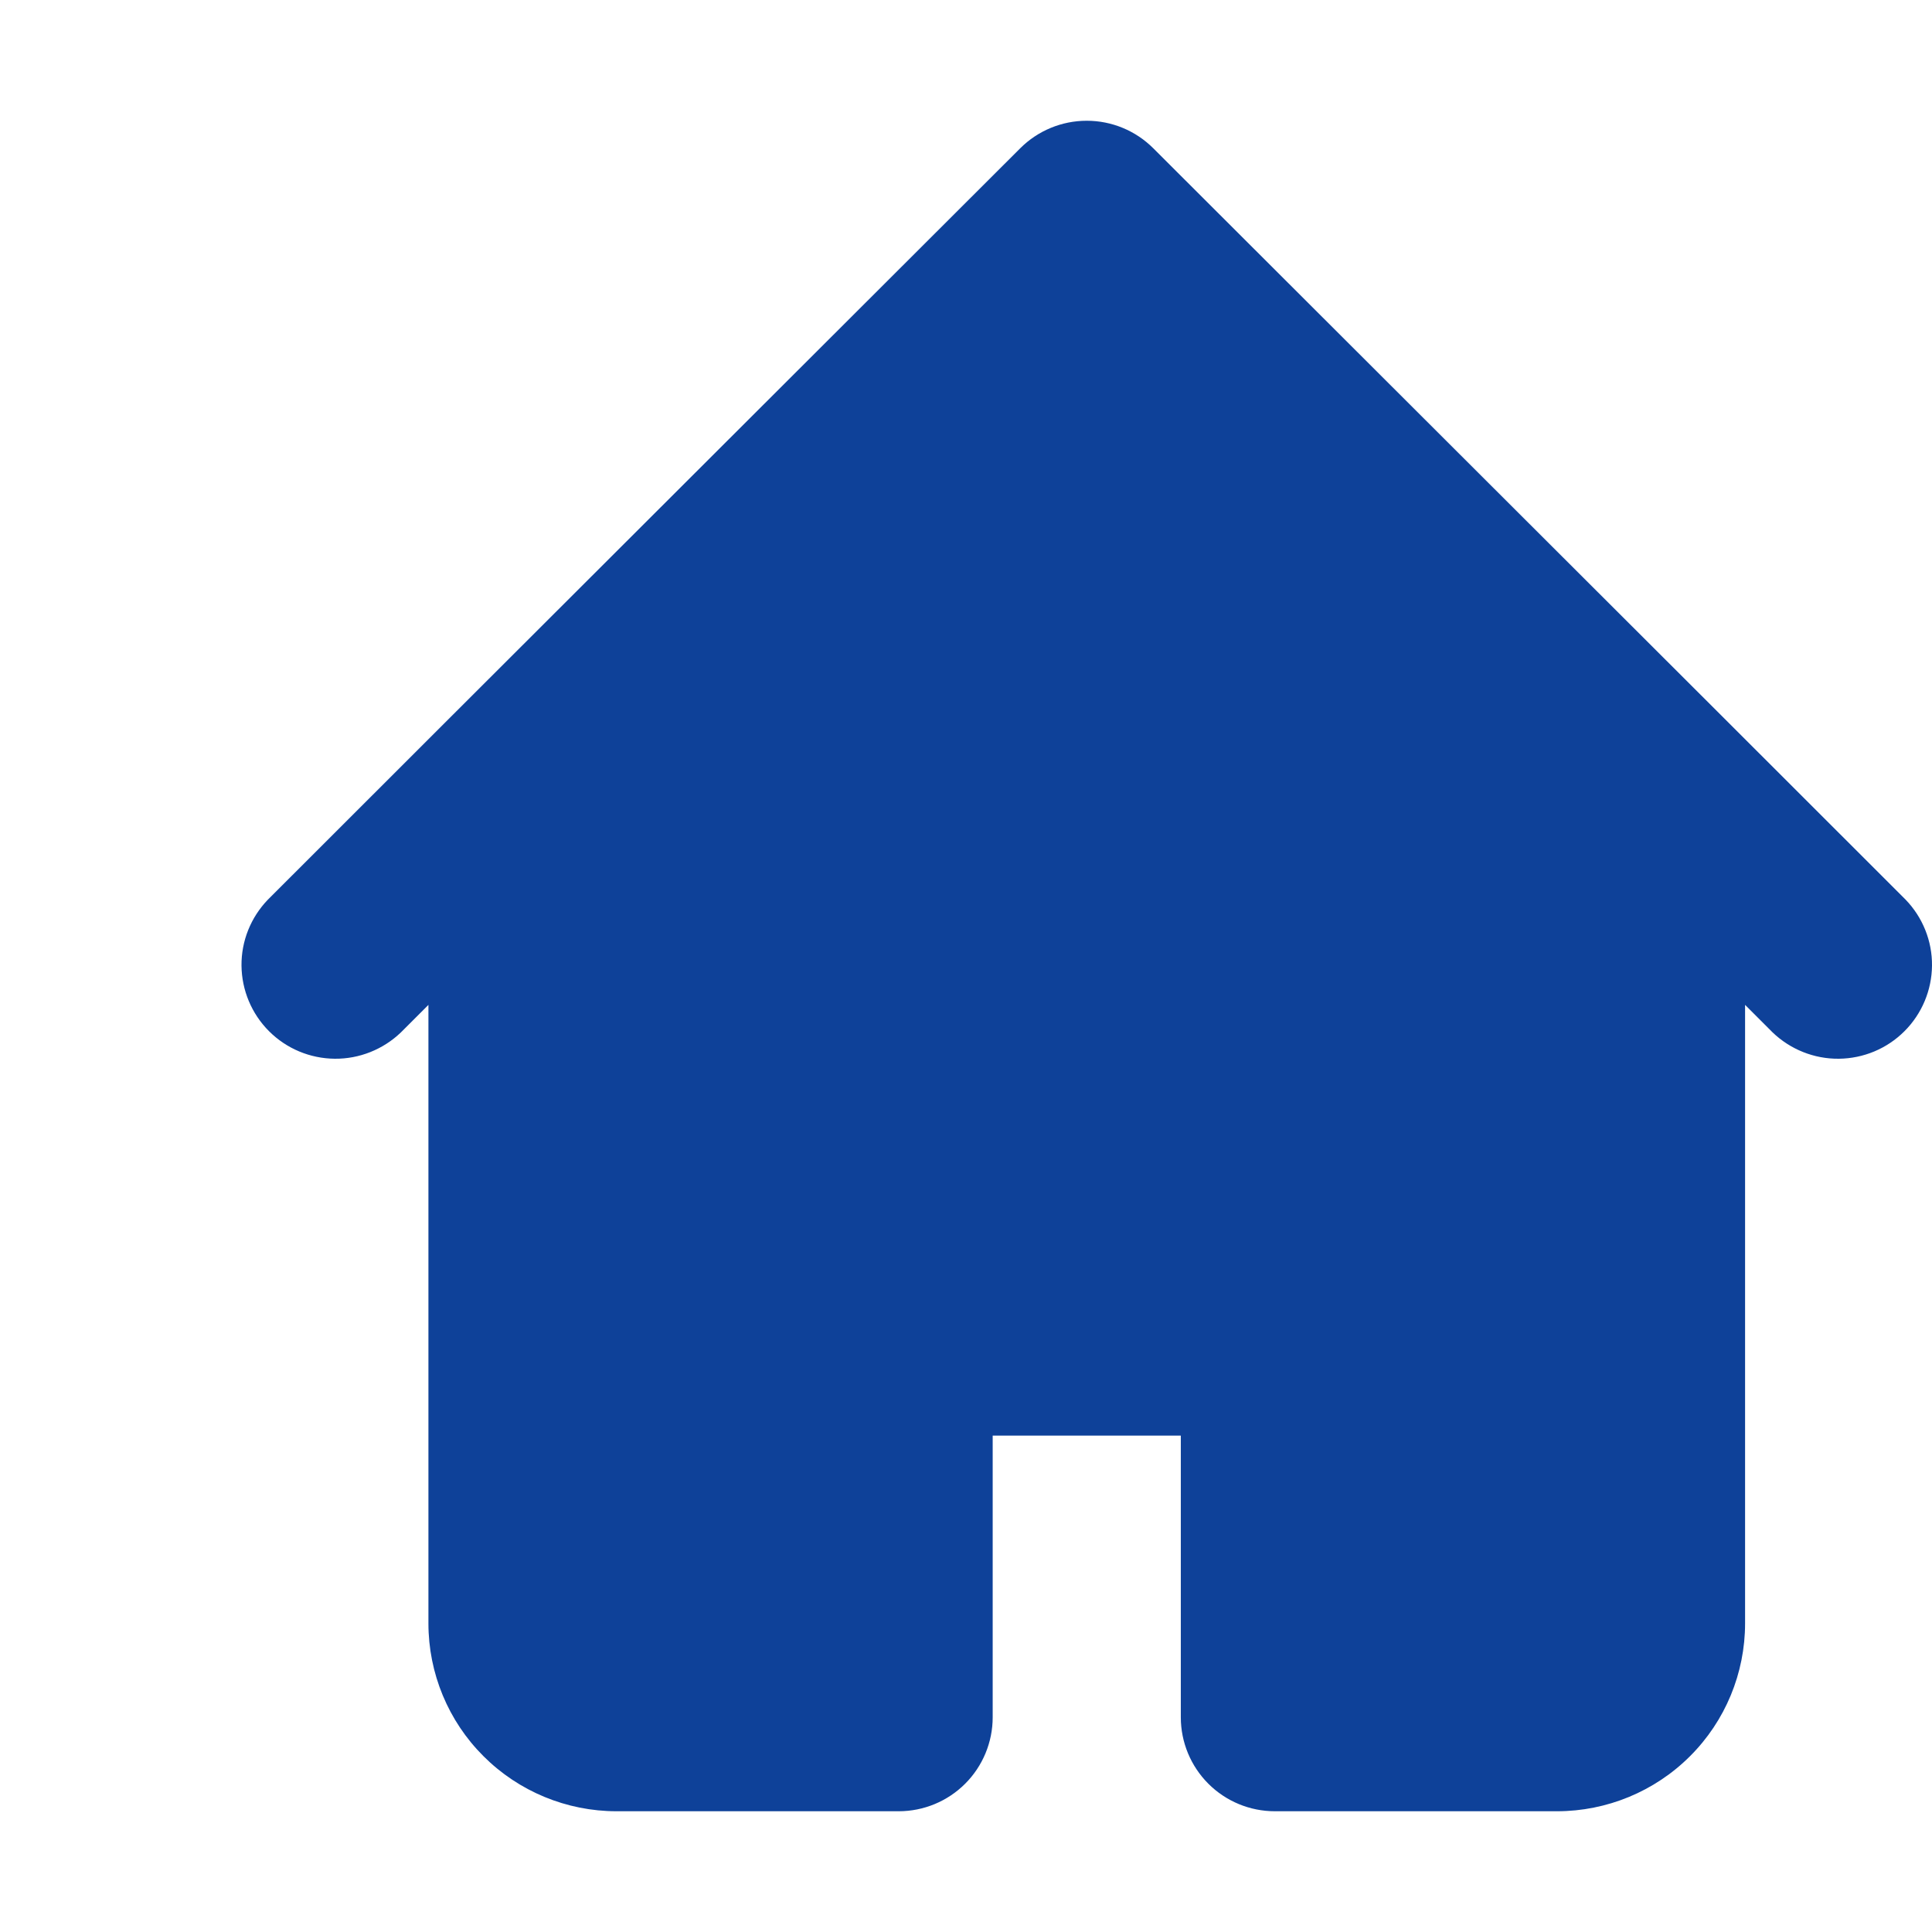 <svg width="16" height="16" viewBox="0 0 16 16" fill="none" xmlns="http://www.w3.org/2000/svg">
<path fill-rule="evenodd" clip-rule="evenodd" d="M8.449 1.228C8.595 1.082 8.793 1 9 1C9.207 1 9.405 1.082 9.551 1.228L14.224 5.894L15.781 7.45C15.923 7.597 16.002 7.793 16 7.997C15.998 8.201 15.916 8.396 15.772 8.54C15.627 8.685 15.432 8.766 15.228 8.768C15.024 8.77 14.827 8.691 14.68 8.55L14.452 8.322V13.444C14.452 13.857 14.288 14.253 13.996 14.544C13.704 14.836 13.307 15 12.894 15H10.558C10.351 15 10.153 14.918 10.007 14.772C9.861 14.626 9.779 14.428 9.779 14.222V11.889H8.221V14.222C8.221 14.428 8.139 14.626 7.993 14.772C7.847 14.918 7.649 15 7.442 15H5.106C4.693 15 4.296 14.836 4.004 14.544C3.712 14.253 3.548 13.857 3.548 13.444V8.322L3.32 8.55C3.173 8.691 2.976 8.77 2.772 8.768C2.568 8.766 2.373 8.685 2.228 8.54C2.084 8.396 2.002 8.201 2 7.997C1.998 7.793 2.077 7.597 2.219 7.45L3.776 5.894L8.449 1.228Z" fill="#0E4199"/>
</svg>
